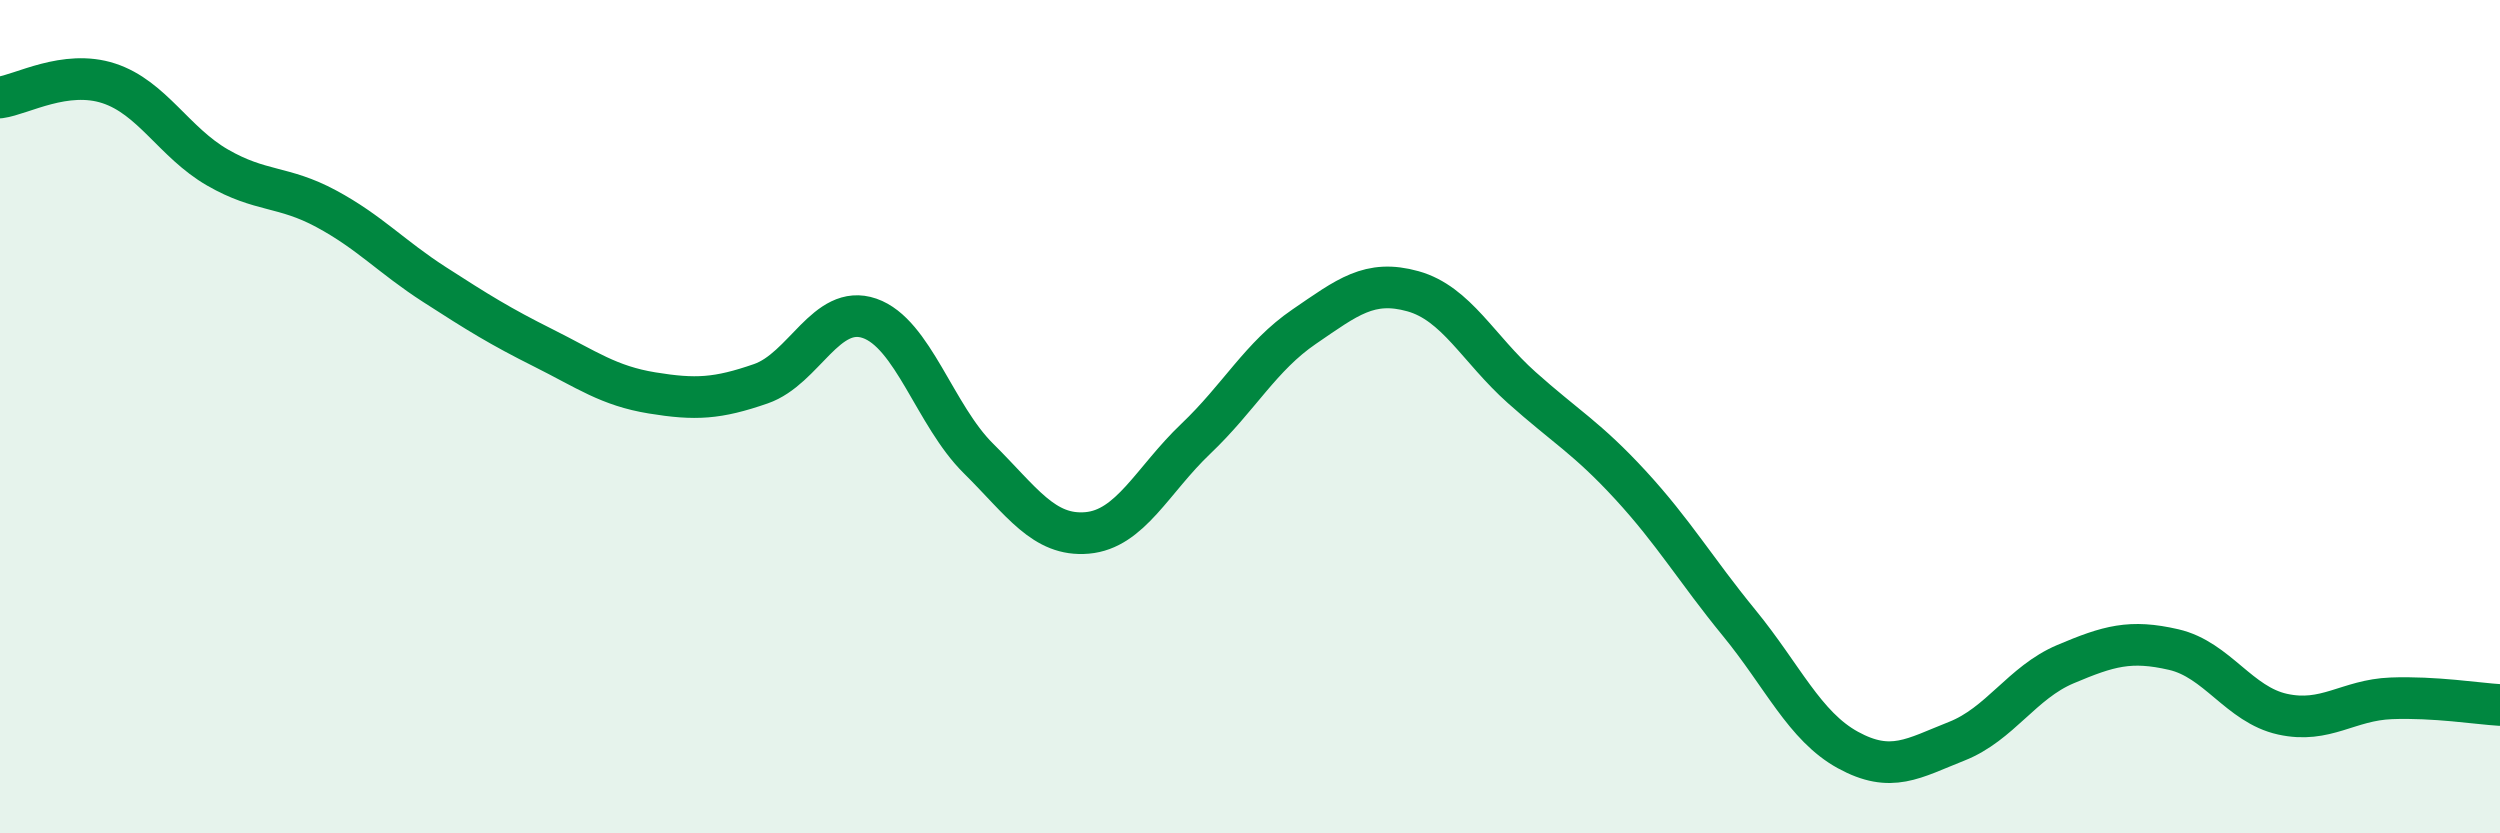 
    <svg width="60" height="20" viewBox="0 0 60 20" xmlns="http://www.w3.org/2000/svg">
      <path
        d="M 0,2.34 C 0.52,2.27 1.57,1.66 2.61,2 C 3.65,2.34 4.18,3.42 5.22,4.02 C 6.26,4.62 6.79,4.45 7.83,5.01 C 8.87,5.57 9.39,6.16 10.43,6.83 C 11.47,7.5 12,7.83 13.04,8.35 C 14.08,8.87 14.61,9.26 15.65,9.43 C 16.69,9.6 17.22,9.57 18.26,9.21 C 19.3,8.85 19.83,7.28 20.87,7.64 C 21.91,8 22.44,9.97 23.48,11 C 24.52,12.03 25.05,12.88 26.09,12.79 C 27.13,12.7 27.66,11.52 28.7,10.53 C 29.74,9.54 30.26,8.55 31.3,7.84 C 32.34,7.13 32.87,6.7 33.91,6.99 C 34.95,7.28 35.48,8.37 36.52,9.3 C 37.56,10.23 38.09,10.51 39.13,11.64 C 40.17,12.77 40.7,13.68 41.74,14.95 C 42.78,16.22 43.31,17.43 44.35,18 C 45.39,18.57 45.92,18.2 46.96,17.79 C 48,17.38 48.53,16.38 49.57,15.94 C 50.61,15.5 51.13,15.35 52.17,15.59 C 53.21,15.83 53.74,16.91 54.78,17.14 C 55.82,17.37 56.35,16.8 57.39,16.76 C 58.43,16.72 59.48,16.89 60,16.92L60 20L0 20Z"
        fill="#008740"
        opacity="0.1"
        stroke-linecap="round"
        stroke-linejoin="round"
      />
      <path
        d="M 0,2.34 C 0.52,2.27 1.57,1.66 2.61,2 C 3.65,2.34 4.18,3.42 5.22,4.02 C 6.26,4.62 6.79,4.45 7.83,5.01 C 8.87,5.57 9.39,6.16 10.43,6.83 C 11.47,7.5 12,7.83 13.04,8.35 C 14.08,8.87 14.61,9.26 15.65,9.43 C 16.69,9.6 17.22,9.57 18.26,9.21 C 19.3,8.85 19.83,7.28 20.87,7.64 C 21.91,8 22.44,9.97 23.48,11 C 24.52,12.03 25.05,12.88 26.09,12.79 C 27.13,12.7 27.66,11.52 28.7,10.53 C 29.74,9.54 30.26,8.55 31.3,7.84 C 32.34,7.13 32.87,6.7 33.91,6.99 C 34.95,7.28 35.48,8.37 36.52,9.3 C 37.56,10.23 38.09,10.51 39.13,11.64 C 40.17,12.77 40.7,13.68 41.74,14.95 C 42.78,16.22 43.31,17.43 44.35,18 C 45.39,18.57 45.92,18.2 46.96,17.79 C 48,17.38 48.53,16.38 49.57,15.94 C 50.61,15.5 51.13,15.35 52.17,15.59 C 53.21,15.83 53.74,16.91 54.78,17.14 C 55.82,17.37 56.35,16.8 57.39,16.76 C 58.43,16.72 59.48,16.89 60,16.92"
        stroke="#008740"
        stroke-width="1"
        fill="none"
        stroke-linecap="round"
        stroke-linejoin="round"
      />
    </svg>
  